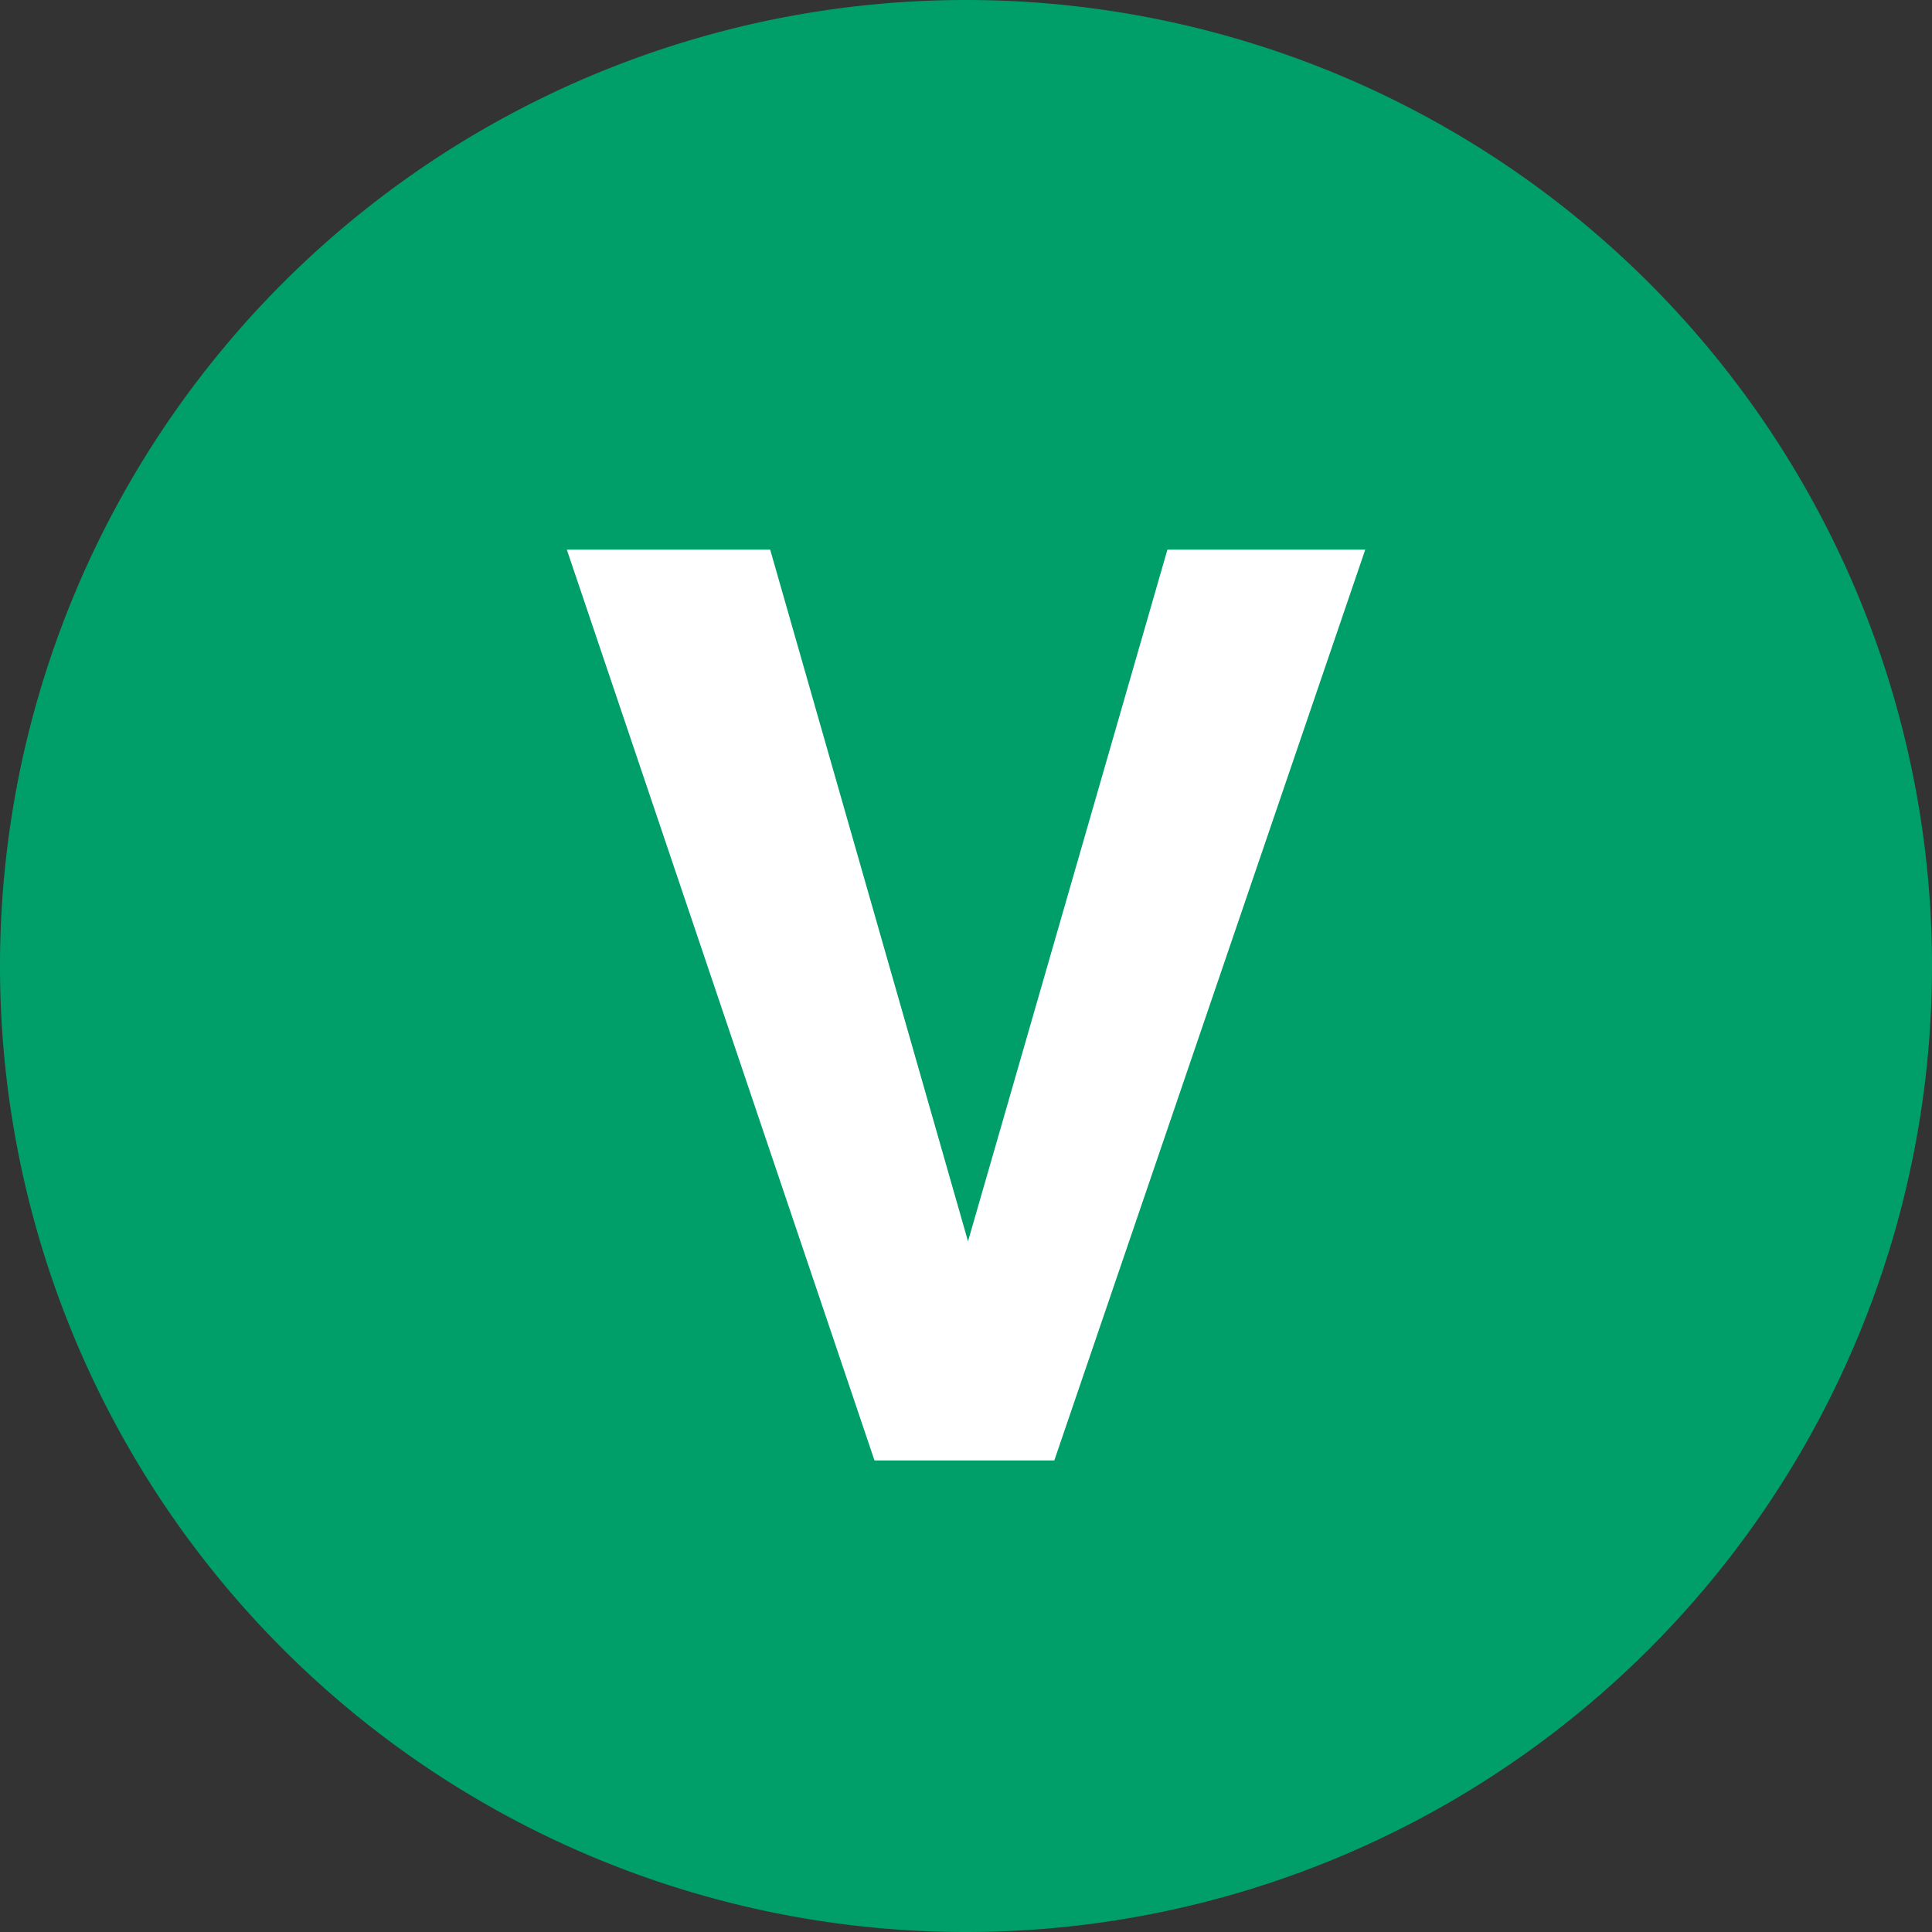 <svg xmlns="http://www.w3.org/2000/svg" width="25.88" height="25.882" viewBox="0 0 25.88 25.882">
  <rect x="0" y="0" width="25.88" height="25.882" fill="#333333" stroke="none"/>
  <g id="Group_5311" data-name="Group 5311" transform="translate(-4.641 -2.967)">
    <g id="Group_5312" data-name="Group 5312" transform="translate(4.641 2.967)">
      <path id="Path_24708" data-name="Path 24708" d="M30.521,15.908A12.94,12.94,0,1,1,17.58,2.967,12.941,12.941,0,0,1,30.521,15.908" transform="translate(-4.641 -2.967)" fill="#009f6a"/>
      <path id="Path_24709" data-name="Path 24709" d="M8.8,7h2.724l2.65,9.265L16.845,7h2.65L15.33,19.2H12.921Z" transform="translate(-1.207 0.363)" fill="#fff"/>
    </g>
  </g>
</svg>
